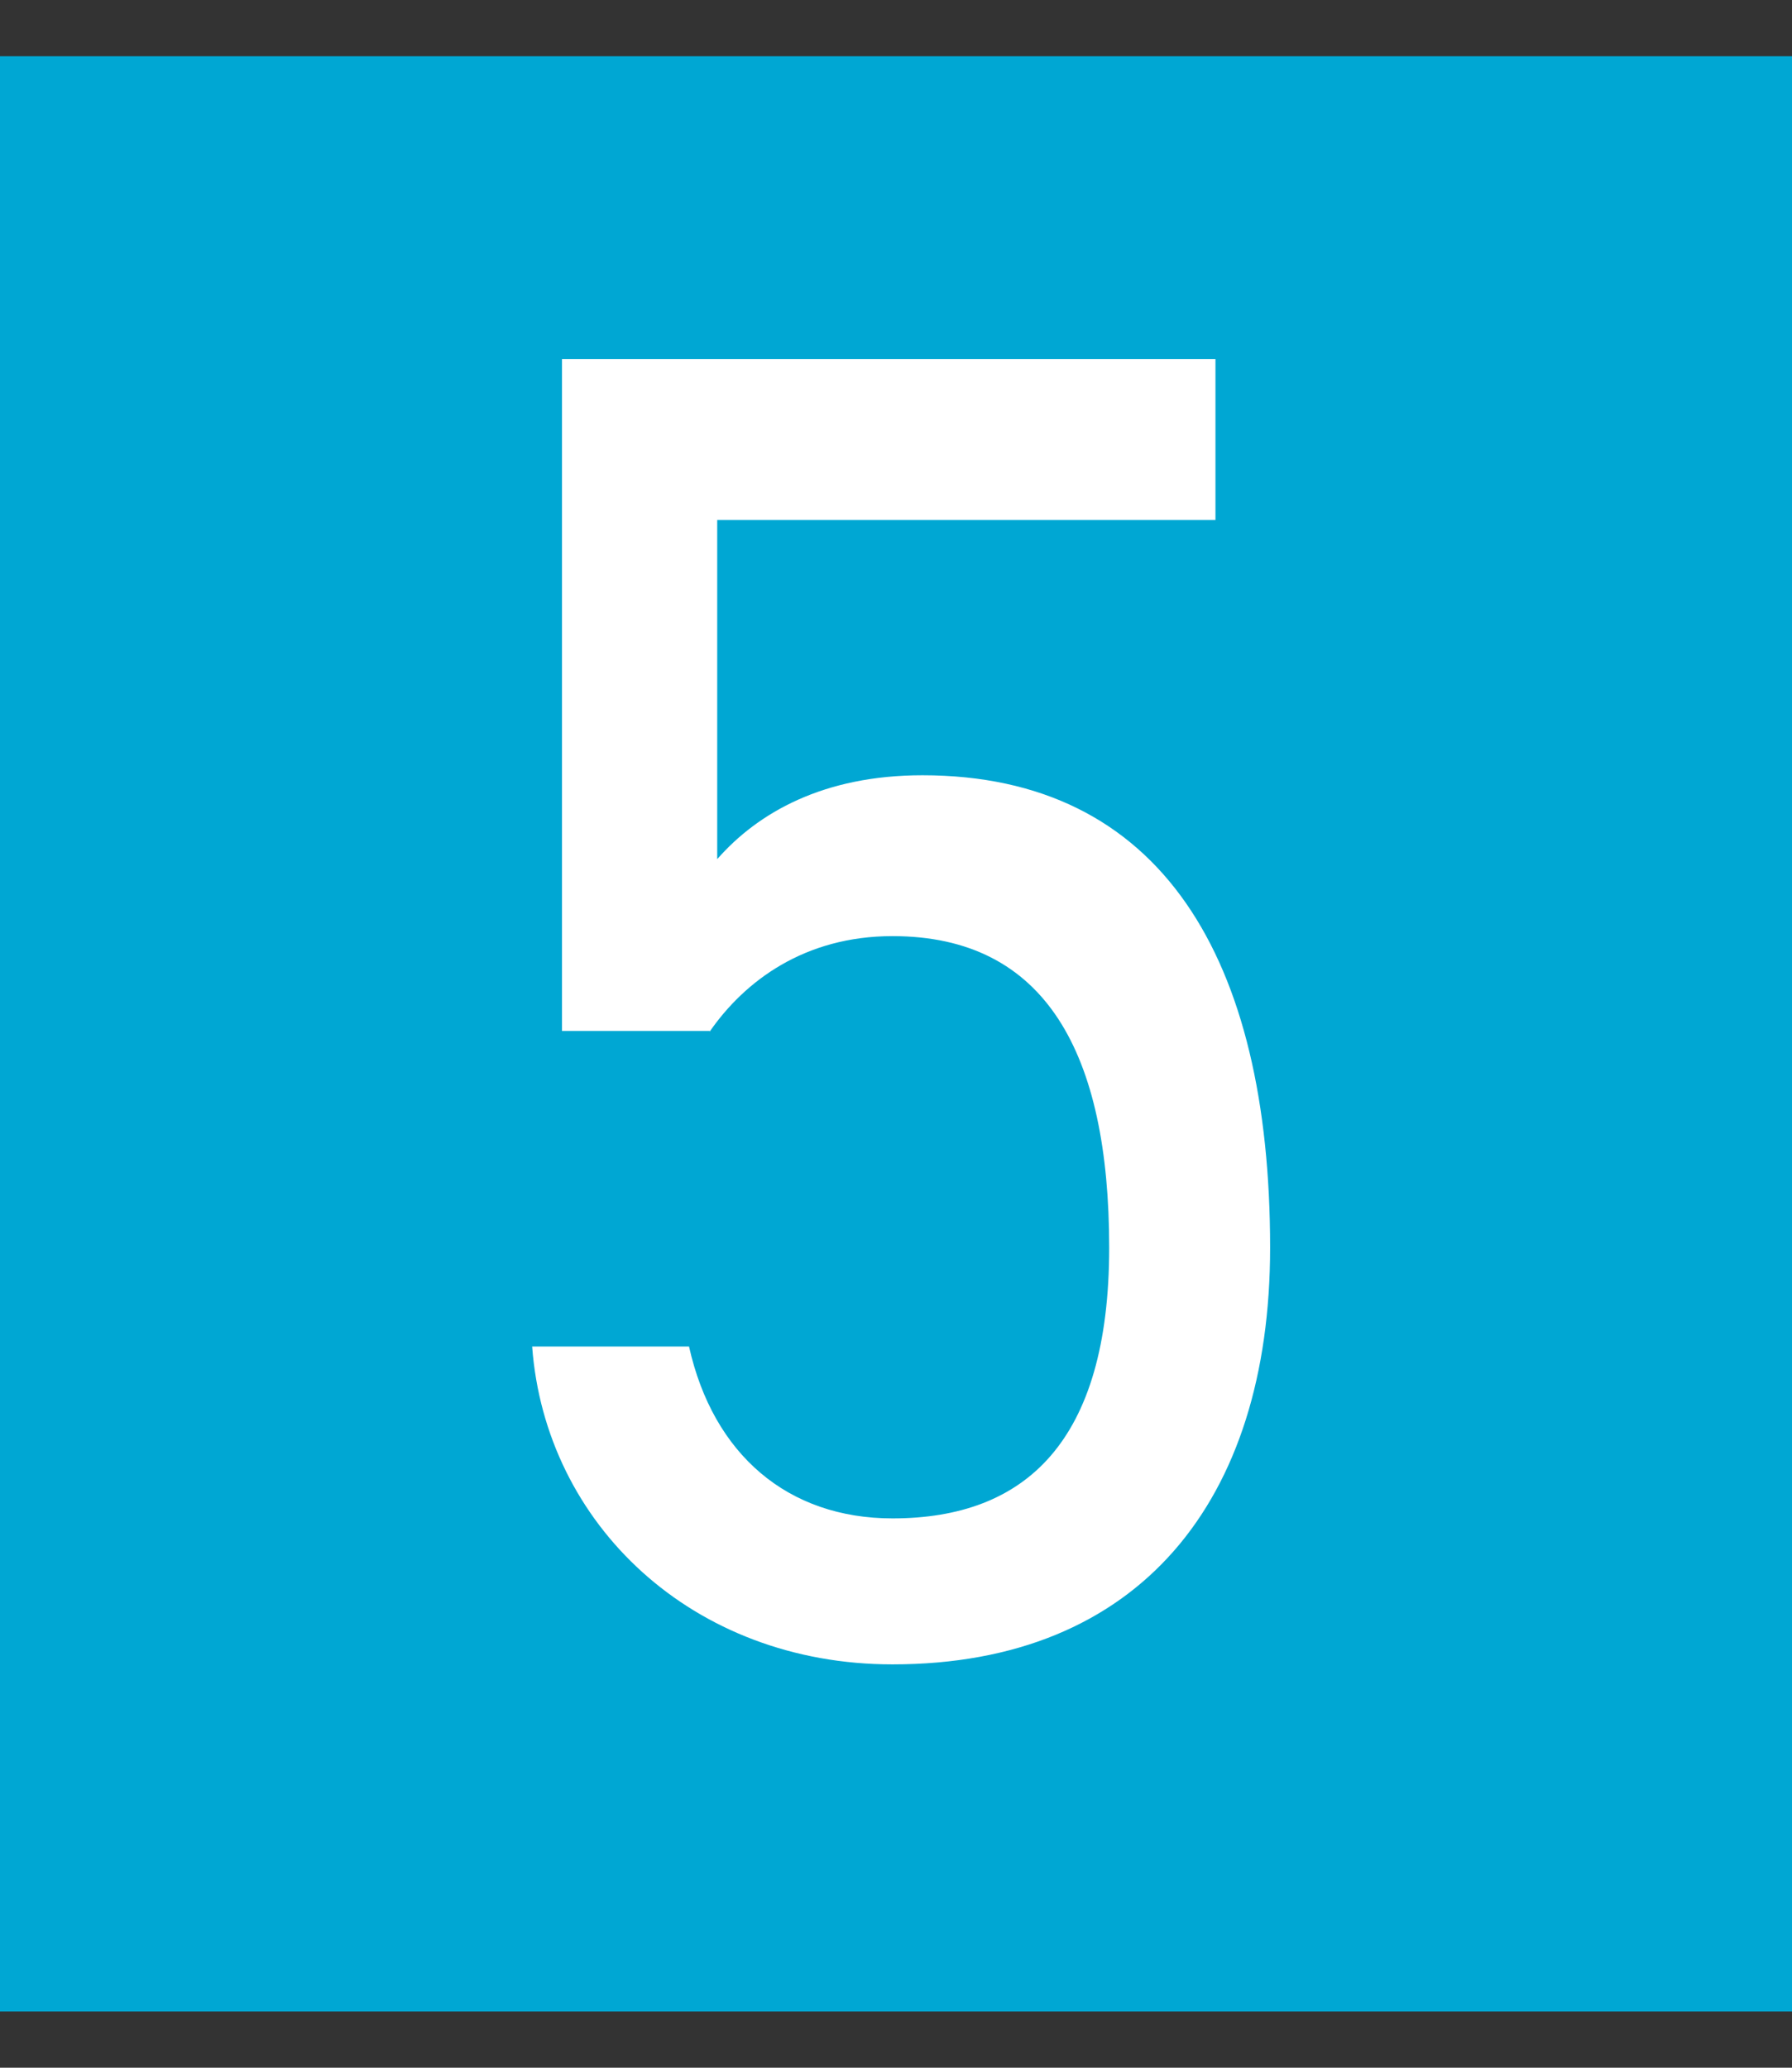 <svg width="26" height="30" viewBox="0 0 26 30" fill="none" xmlns="http://www.w3.org/2000/svg">
<rect x="0" y="0" width="26" height="30" fill="#333333" stroke="none"/>
<g clip-path="url(#clip0_388_23966)">
<path d="M26 0.816H0V29.184H26V0.816Z" fill="#00A7D3"/>
<path d="M10.297 14.958H8.154V5.21H17.635V7.545H10.406V12.465C10.998 11.79 11.948 11.248 13.383 11.248C16.852 11.248 18.428 13.908 18.428 18.102C18.428 21.779 16.526 24.148 12.949 24.148C10.047 24.148 7.912 22.113 7.721 19.536H9.997C10.347 21.104 11.431 22.03 12.949 22.03C14.875 22.03 16.093 20.921 16.093 18.102C16.093 15.284 15.175 13.582 12.949 13.582C11.673 13.582 10.806 14.233 10.297 14.967V14.958Z" fill="white"/>
</g>
<defs>
<clipPath id="clip0_388_23966">
<rect width="26" height="28.368" fill="white" transform="translate(0 0.816)"/>
</clipPath>
</defs>
</svg>
